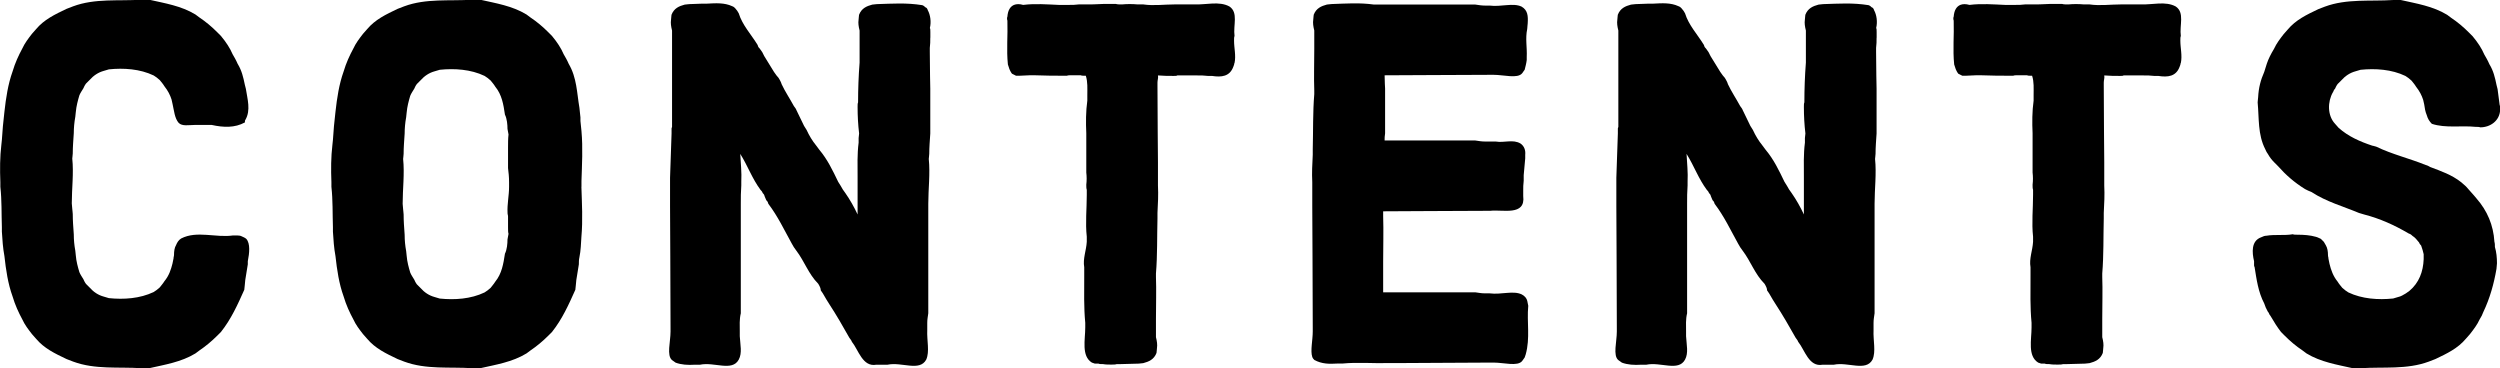 <?xml version="1.0" encoding="UTF-8"?>
<svg id="_レイヤー_2" data-name="レイヤー 2" xmlns="http://www.w3.org/2000/svg" viewBox="0 0 412.32 60.73">
  <defs>
    <style>
      .cls-1 {
        fill: #000;
        stroke-width: 0px;
      }
    </style>
  </defs>
  <g id="_内容" data-name="内容">
    <g>
      <path class="cls-1" d="M40.87,43.09v.5l-.42,2.6c0,.25-.08.59-.08.84s-.08.5-.08.76c-1.09,2.44-2.18,4.87-3.86,6.97l-.59.59c-.92.92-1.93,1.76-2.94,2.44l-.67.5c-2.35,1.43-5.04,1.85-7.64,2.44h-1.26c-3.78-.25-7.64.25-11.26-1.09l-1.09-.42c-1.93-.92-3.7-1.76-5.04-3.36l-.67-.76c-.59-.76-1.18-1.51-1.6-2.44-.59-1.09-1.18-2.35-1.6-3.78-.76-2.1-1.09-4.37-1.34-6.64-.25-1.34-.34-2.69-.42-4.03v-.76c-.08-2.27,0-4.37-.25-6.64v-.76c-.08-2.1-.08-4.12.17-6.22,0-.25.08-.5.08-.76l.17-2.27c0-.25.08-.5.08-.76l.17-1.6c.25-2.27.59-4.54,1.34-6.64.42-1.43,1.01-2.69,1.6-3.78.42-.92,1.01-1.68,1.6-2.44l.67-.76c1.34-1.6,3.11-2.44,5.04-3.36l1.09-.42c3.61-1.34,7.48-.84,11.26-1.09h1.26c2.6.59,5.29,1.01,7.64,2.44l.67.5c1.01.67,2.02,1.51,2.94,2.44l.59.59c.84,1.01,1.51,2.02,1.93,3.02.25.42.59,1.01.84,1.6.67,1.09.92,2.18,1.18,3.44l.17.67c.25,1.68.84,3.53-.08,5.12-.08.08-.08.25-.08.42-1.68.92-3.53.84-5.46.42h-2.86c-.92,0-2.02.25-2.6-.34-.67-.76-.76-2.02-1.01-3.11l-.17-.76c-.25-.76-.59-1.43-1.18-2.18-.25-.42-.5-.67-.76-1.01l-.5-.42-.5-.34c-2.27-1.09-4.96-1.26-7.39-1.01l-.84.25c-.92.25-1.68.76-2.35,1.51l-.59.59c-.25.34-.34.59-.42.76-.25.42-.5.76-.67,1.18-.25.84-.5,1.76-.59,2.77,0,.25-.08.5-.08.76-.17.92-.25,1.85-.25,2.69-.08,1.26-.17,2.27-.17,3.36,0,.34-.08.59-.08.84.25,2.44-.08,4.96-.08,7.39,0,.34.08.59.08.92,0,.25.08.5.08.84,0,1.09.08,2.1.17,3.36,0,.92.08,1.76.25,2.69,0,.25.08.5.08.76.08,1.01.34,1.93.59,2.77.17.42.42.76.67,1.18.08.17.17.42.42.76l.59.59c.67.76,1.43,1.26,2.35,1.51l.84.25c2.44.25,5.12.08,7.39-1.01l.5-.34.5-.42c.25-.34.5-.59.76-1.01.76-.92,1.09-1.93,1.34-2.94l.17-.84c0-.25.08-.34.08-.59,0-.59.08-1.18.34-1.6.17-.42.42-.84.84-1.09,2.6-1.34,5.71-.08,8.57-.5.59,0,1.01,0,1.26.08.42.17.76.34.92.5.67.76.5,2.35.25,3.61Z"/>
      <path class="cls-1" d="M95.89,30.83c.08,2.69.25,5.46,0,8.23-.08,1.09-.08,2.18-.34,3.44-.08.34-.08.76-.08,1.09l-.42,2.6c0,.25-.08.59-.08.84s-.08.5-.08.76c-1.09,2.44-2.18,4.87-3.86,6.97l-.59.59c-.92.92-1.93,1.76-2.94,2.44l-.67.5c-2.35,1.43-5.04,1.85-7.64,2.44h-1.26c-3.78-.25-7.64.25-11.26-1.09l-1.09-.42c-1.93-.92-3.7-1.76-5.04-3.36l-.67-.76c-.59-.76-1.18-1.51-1.6-2.44-.59-1.09-1.18-2.35-1.6-3.78-.76-2.1-1.09-4.37-1.34-6.64-.25-1.34-.34-2.69-.42-4.03v-.76c-.08-2.27,0-4.37-.25-6.64v-.76c-.08-2.1-.08-4.12.17-6.22,0-.25.08-.5.08-.76l.17-2.27c0-.25.08-.5.08-.76l.17-1.6c.25-2.27.59-4.54,1.34-6.64.42-1.43,1.01-2.69,1.6-3.78.42-.92,1.01-1.68,1.6-2.44l.67-.76c1.34-1.6,3.11-2.44,5.04-3.36l1.09-.42c3.61-1.34,7.48-.84,11.26-1.09h1.26c2.6.59,5.29,1.01,7.64,2.44l.67.5c1.01.67,2.02,1.51,2.94,2.44l.59.59c.84,1.01,1.51,2.02,1.93,3.02.25.42.59,1.01.84,1.6,1.34,2.27,1.34,4.79,1.76,7.22l.17,1.6v.59l.17,1.68c.25,2.77.08,5.54,0,8.23v.92ZM83.71,35.11c-.08-1.43.25-2.86.25-4.28v-.76c0-.92-.08-1.6-.17-2.35v-3.36c0-.76,0-1.51.08-2.18l-.17-.92c0-.67-.08-1.68-.42-2.35-.25-1.68-.5-3.28-1.6-4.62-.25-.42-.5-.67-.76-1.01l-.5-.42-.5-.34c-2.27-1.09-4.96-1.26-7.39-1.01l-.84.25c-.92.25-1.68.76-2.35,1.51l-.59.59c-.25.34-.34.59-.42.76-.25.42-.5.76-.67,1.18-.25.84-.5,1.76-.59,2.77,0,.25-.08.5-.08.76-.17.92-.25,1.85-.25,2.69-.08,1.26-.17,2.27-.17,3.36,0,.34-.08.59-.08.84.25,2.44-.08,4.96-.08,7.39,0,.34.08.59.08.92,0,.25.08.5.08.84,0,1.09.08,2.1.17,3.36,0,.92.08,1.76.25,2.69,0,.25.08.5.08.76.08,1.01.34,1.93.59,2.77.17.42.42.76.67,1.18.08.17.17.42.42.76l.59.59c.67.76,1.43,1.26,2.35,1.51l.84.25c2.44.25,5.12.08,7.39-1.01l.5-.34.5-.42c.25-.34.5-.59.76-1.01,1.09-1.34,1.34-2.94,1.6-4.62.34-.67.42-1.68.42-2.35l.17-.92c-.08-.25-.08-.59-.08-1.09v-1.76c0-.25-.08-.34-.08-.59Z"/>
      <path class="cls-1" d="M153.43,6.22c0,.59,0,1.09-.08,1.68v.67c0,2.94.08,5.63.08,6.05v7.39c-.08,1.26-.17,2.27-.17,3.36,0,.34-.08.59-.08.84.25,2.44-.08,4.96-.08,7.39v18.06c-.08.59-.17,1.01-.17,1.6v1.18c-.08,1.76.42,3.53-.17,4.87-1.09,2.02-4.03.34-6.38.84h-1.85c-2.27.42-2.94-2.44-4.03-3.78-.08-.25-.25-.42-.42-.67-1.09-1.93-2.1-3.7-3.36-5.63l-.42-.67-.59-1.01-.34-.5c0-.34-.17-.67-.42-1.09-1.6-1.6-2.27-3.7-3.61-5.46l-.42-.59-.34-.59c-1.26-2.27-2.27-4.45-3.86-6.55-.08-.25-.08-.34-.34-.59l-.25-.59c-.08-.25-.08-.34-.34-.59-.08-.25-.25-.42-.34-.5-1.43-1.93-2.1-3.95-3.36-5.96.08,1.6.25,3.02.17,4.62v.59c-.08,1.01-.08,2.02-.08,3.02v18.06c-.25,1.01-.17,2.02-.17,3.02v.76c.08,1.43.42,2.77-.17,3.86-1.09,2.02-4.03.34-6.38.84h-.84c-1.18.08-2.27,0-3.19-.34l-.59-.42c-.92-.76-.25-3.02-.25-4.7v-.59c0-7.06-.08-17.72-.08-20.16v-4.62l.25-7.31v-.84c0-.08.08-.17.08-.25V5.04c-.17-.67-.25-1.26-.17-1.76,0-.34.08-.59.08-.84.42-1.09,1.26-1.43,2.18-1.68.25,0,.5-.08.76-.08.76,0,1.51-.08,2.18-.08h.76c1.43-.08,2.86-.17,4.12.42.25.08.42.25.5.34l.34.42.25.42c.59,1.93,2.02,3.44,3.11,5.21.08.25.08.34.34.59l.42.59.34.67,1.6,2.6.42.59c.25.25.42.5.5.67.08.17.25.42.34.76.59,1.26,1.34,2.35,2.02,3.61.17.25.34.42.42.67l1.26,2.6.42.67c.42.92.92,1.76,1.6,2.6l.5.67c1.34,1.6,2.18,3.36,3.11,5.29l.42.67.34.59.42.59c.76,1.09,1.43,2.27,2.02,3.53v-6.13c0-1.93-.08-3.78.17-5.71v-.76c0-.25.08-.5.08-.76-.17-1.43-.25-2.86-.25-4.37,0-.34,0-.59.08-.76,0-2.18.08-4.37.25-6.55v-5.29c-.17-.67-.25-1.26-.17-1.76,0-.34.08-.59.08-.84.42-1.09,1.26-1.43,2.18-1.68.25,0,.5-.08.76-.08,2.6-.08,4.87-.25,7.48.17.25.08.42.25.5.34.25.08.34.25.42.5.42.76.59,1.93.34,2.94.08.08.08.34.08.67v.92Z"/>
      <path class="cls-1" d="M203.58,10.42c0,.17-.08.34-.17.59-.59,1.6-1.93,1.76-3.53,1.51h-.67c-.59-.08-1.18-.08-1.76-.08h-3.28c-.08.08-.34.08-.59.08-.92,0-1.6,0-2.6-.08.08.42-.08.76-.08,1.18v.5c0,5.54.08,10.92.08,12.6v3.86c.08,1.6,0,2.94-.08,4.54v.92c-.08,3.02,0,6.05-.25,9.07v.59c.08,2.1,0,4.54,0,6.89v3.02c.17.67.25,1.26.17,1.76,0,.34-.08.59-.08.84-.42,1.09-1.26,1.43-2.18,1.68-.25,0-.5.08-.76.08-1.01,0-1.93.08-2.94.08h-.67c-.25.08-.5.08-.92.08s-.92,0-1.34-.08c-.34,0-.59,0-.76-.08h-.59l-.5-.17c-1.76-1.09-1.09-3.78-1.09-5.8v-.76c-.25-2.6-.17-5.12-.17-7.73v-1.43c-.25-1.43.34-2.77.42-4.2v-.84c-.25-2.27,0-4.62,0-6.89v-.84c-.08-.25-.08-.5-.08-.84.08-.67.08-1.34,0-2.02v-6.47c-.08-1.76-.08-3.61.17-5.38v-.92c0-1.09.08-2.18-.25-3.19h-.25c-.25,0-.42,0-.59-.08h-1.43c-.42,0-.67,0-.84.08-2.1,0-3.36,0-5.46-.08h-.59c-.59,0-1.18.08-1.76.08h-.59l-.67-.34c-.25-.34-.34-.59-.42-.76l-.25-.76c-.25-2.44,0-4.79-.08-7.22-.08-.25-.08-.5,0-.67.08-1.09.5-1.68,1.09-1.93.42-.17.92-.17,1.51,0,2.02-.25,3.95-.08,5.88,0h1.68c.59,0,1.01,0,1.6-.08h.67c1.26,0,2.18,0,3.44-.08h2.02c.25.08.59.08,1.01.08.84-.08,1.68-.08,2.6,0h.92c1.68.25,3.44,0,5.12,0h3.28c1.93.08,4.12-.59,5.8.34,1.51,1.01.59,3.11.84,4.87-.08.17-.08.42-.08.76,0,1.26.34,2.44.08,3.7Z"/>
      <path class="cls-1" d="M252.05,50.48c-.25,2.6.34,5.29-.42,7.98l-.17.5-.42.59c-.76.92-3.02.25-4.7.25h-.59c-4.7,0-10.5.08-14.78.08h-1.85c-2.6.08-5.12-.17-7.73.08h-.84c-1.34.08-2.52.08-3.78-.59-.08-.08-.25-.25-.34-.5-.34-1.01.08-2.77.08-4.2v-.59c0-7.06-.08-17.72-.08-20.16v-3.86c-.08-1.6,0-2.94.08-4.54v-.92c.08-3.02,0-6.05.25-9.07v-.59c-.08-2.1,0-4.54,0-6.89v-3.02c-.17-.67-.25-1.26-.17-1.76,0-.34.08-.59.08-.84.42-1.09,1.26-1.43,2.18-1.68.25,0,.5-.08.76-.08,2.35-.08,4.62-.25,6.97.08h16.72c.59.08,1.01.17,1.6.17h.76c1.93.25,3.86-.5,5.29.17,1.01.59,1.09,1.51,1.01,2.77,0,.25-.08.59-.08.92-.34,1.6,0,3.02-.08,4.62v.5c-.08.67-.25,1.18-.34,1.6l-.42.59c-.76.92-3.02.25-4.7.25h-.59c-5.8,0-13.1.08-17.39.08,0,1.09.08,1.93.08,2.18v7.39c-.08.42-.08.84-.08,1.18h14.95c.59.08,1.01.17,1.6.17h1.76c1.43.25,2.86-.42,4.12.34.59.42.84,1.09.76,1.85v.59l-.25,2.77v.92c-.08.59-.08,1.09-.08,1.68v.84c.42,3.36-3.44,2.18-5.46,2.44h-1.01c-5.8,0-12.77.08-16.63.08v.76c.08,2.6,0,4.96,0,7.56v5.04h15.2c.59.08,1.01.17,1.6.17h.76c1.93.25,3.86-.5,5.29.17.5.25.84.67.92,1.09l.17.84Z"/>
      <path class="cls-1" d="M309.5,6.22c0,.59,0,1.09-.08,1.68v.67c0,2.94.08,5.63.08,6.05v7.39c-.08,1.26-.17,2.27-.17,3.36,0,.34-.08.59-.08.84.25,2.44-.08,4.96-.08,7.39v18.06c-.08.59-.17,1.01-.17,1.6v1.18c-.08,1.76.42,3.53-.17,4.87-1.09,2.02-4.03.34-6.38.84h-1.85c-2.27.42-2.94-2.44-4.03-3.78-.08-.25-.25-.42-.42-.67-1.09-1.93-2.1-3.7-3.36-5.63l-.42-.67-.59-1.01-.34-.5c0-.34-.17-.67-.42-1.09-1.6-1.6-2.27-3.7-3.61-5.46l-.42-.59-.34-.59c-1.26-2.27-2.27-4.45-3.86-6.55-.08-.25-.08-.34-.34-.59l-.25-.59c-.08-.25-.08-.34-.34-.59-.08-.25-.25-.42-.34-.5-1.43-1.93-2.1-3.95-3.36-5.96.08,1.6.25,3.02.17,4.62v.59c-.08,1.01-.08,2.02-.08,3.02v18.06c-.25,1.01-.17,2.02-.17,3.02v.76c.08,1.43.42,2.77-.17,3.86-1.09,2.02-4.03.34-6.38.84h-.84c-1.18.08-2.27,0-3.19-.34l-.59-.42c-.92-.76-.25-3.02-.25-4.7v-.59c0-7.06-.08-17.72-.08-20.16v-4.62l.25-7.31v-.84c0-.08.08-.17.08-.25V5.04c-.17-.67-.25-1.26-.17-1.76,0-.34.08-.59.08-.84.42-1.09,1.26-1.43,2.18-1.68.25,0,.5-.08.76-.08.76,0,1.51-.08,2.18-.08h.76c1.43-.08,2.86-.17,4.12.42.25.08.42.25.5.34l.34.42.25.42c.59,1.93,2.02,3.44,3.11,5.21.08.25.08.34.34.59l.42.59.34.67,1.6,2.6.42.59c.25.25.42.5.5.67s.25.42.34.76c.59,1.26,1.34,2.35,2.02,3.61.17.25.34.42.42.67l1.26,2.6.42.67c.42.92.92,1.76,1.6,2.6l.5.67c1.34,1.6,2.18,3.36,3.11,5.29l.42.67.34.59.42.59c.76,1.09,1.43,2.27,2.02,3.53v-6.13c0-1.93-.08-3.78.17-5.71v-.76c0-.25.08-.5.08-.76-.17-1.43-.25-2.86-.25-4.37,0-.34,0-.59.08-.76,0-2.18.08-4.37.25-6.55v-5.29c-.17-.67-.25-1.26-.17-1.76,0-.34.08-.59.08-.84.42-1.09,1.26-1.43,2.18-1.68.25,0,.5-.08.76-.08,2.6-.08,4.87-.25,7.48.17.25.08.42.25.5.34.25.08.34.25.42.5.42.76.59,1.93.34,2.94.08.08.08.34.08.67v.92Z"/>
      <path class="cls-1" d="M359.65,10.42c0,.17-.08.34-.17.59-.59,1.6-1.93,1.76-3.53,1.51h-.67c-.59-.08-1.18-.08-1.76-.08h-3.28c-.08.08-.34.08-.59.08-.92,0-1.6,0-2.6-.08.08.42-.08.76-.08,1.18v.5c0,5.54.08,10.92.08,12.6v3.86c.08,1.6,0,2.94-.08,4.54v.92c-.08,3.02,0,6.05-.25,9.07v.59c.08,2.1,0,4.54,0,6.89v3.02c.17.67.25,1.26.17,1.76,0,.34-.08.59-.08.84-.42,1.09-1.26,1.43-2.18,1.68-.25,0-.5.08-.76.08-1.01,0-1.93.08-2.94.08h-.67c-.25.08-.5.08-.92.08s-.92,0-1.34-.08c-.34,0-.59,0-.76-.08h-.59l-.5-.17c-1.76-1.09-1.09-3.78-1.09-5.8v-.76c-.25-2.6-.17-5.12-.17-7.73v-1.43c-.25-1.43.34-2.77.42-4.2v-.84c-.25-2.27,0-4.62,0-6.89v-.84c-.08-.25-.08-.5-.08-.84.08-.67.08-1.34,0-2.02v-6.47c-.08-1.76-.08-3.61.17-5.38v-.92c0-1.09.08-2.18-.25-3.19h-.25c-.25,0-.42,0-.59-.08h-1.43c-.42,0-.67,0-.84.08-2.1,0-3.36,0-5.46-.08h-.59c-.59,0-1.18.08-1.76.08h-.59l-.67-.34c-.25-.34-.34-.59-.42-.76l-.25-.76c-.25-2.44,0-4.79-.08-7.22-.08-.25-.08-.5,0-.67.08-1.09.5-1.68,1.09-1.93.42-.17.92-.17,1.51,0,2.02-.25,3.95-.08,5.88,0h1.68c.59,0,1.01,0,1.6-.08h.67c1.26,0,2.18,0,3.44-.08h2.02c.25.08.59.08,1.01.08.84-.08,1.68-.08,2.6,0h.92c1.68.25,3.44,0,5.12,0h3.28c1.93.08,4.12-.59,5.8.34,1.51,1.01.59,3.11.84,4.87-.08.17-.08.42-.08.76,0,1.26.34,2.44.08,3.7Z"/>
      <path class="cls-1" d="M384.77,15.2c-.92,1.6-.92,3.86.34,5.21l.59.67c1.6,1.43,3.53,2.27,5.54,2.94.08,0,.34.08.67.17,2.6,1.26,5.46,1.93,8.15,3.02.34.08.59.25.76.34,1.76.67,3.53,1.26,5.12,2.52l.76.67,1.34,1.51.42.5c1.76,2.02,2.77,4.37,2.94,7.14.08.25.08.5.08.84.25.84.34,1.76.34,2.69,0,.34-.08.59-.08.92-.42,2.44-1.09,4.87-2.18,7.14l-.25.59-.34.59c-.42.92-1.01,1.68-1.6,2.44l-.67.76c-1.34,1.6-3.11,2.44-5.04,3.36l-1.09.42c-3.61,1.34-7.48.84-11.26,1.09h-1.26c-2.6-.59-5.29-1.01-7.64-2.44l-.67-.5c-1.01-.67-2.02-1.51-2.94-2.44l-.59-.59c-.59-.76-1.18-1.68-1.76-2.69-.25-.25-.17-.42-.42-.67l-.34-.67-.25-.67c-1.01-1.93-1.26-3.95-1.6-6.05-.08-.08-.08-.17-.08-.34v-.59c-.34-1.43-.5-3.36,1.18-3.95.34-.17.59-.25.84-.25,1.43-.25,3.02,0,4.37-.25.17.08.42.08.76.08,1.09,0,2.1.08,3.02.34.34.08.59.25.84.34l.5.5.34.59c.25.42.34,1.01.34,1.6,0,.25.08.34.08.59l.17.84c.25,1.01.59,2.02,1.34,2.94.25.42.5.67.76,1.01l.5.42.5.34c2.27,1.09,4.96,1.26,7.39,1.01l.84-.25c.42-.08.84-.34,1.26-.59l.59-.42c1.6-1.34,2.27-3.19,2.35-5.21v-.84l-.17-.67-.25-.76c-.08-.08-.25-.25-.34-.5-.34-.42-.67-.84-1.09-1.09-.25-.25-.42-.34-.67-.42-2.27-1.34-4.7-2.44-7.31-3.11l-.84-.25c-2.6-1.09-5.38-1.85-7.81-3.44l-.59-.25-.5-.25c-1.76-1.09-3.19-2.35-4.45-3.78l-.59-.59c-.42-.42-.76-.84-1.09-1.43-.25-.34-.34-.59-.42-.76-1.26-2.44-1.01-5.12-1.26-7.73,0-.34.08-.59.08-.84.08-1.6.42-2.86,1.01-4.2l.42-1.34c.25-.76.67-1.6,1.18-2.44.42-.92,1.01-1.68,1.6-2.44l.67-.76c1.34-1.6,3.11-2.44,5.04-3.36l1.09-.42c3.61-1.34,7.48-.84,11.26-1.09h1.26c2.6.59,5.29,1.01,7.64,2.44l.67.5c1.01.67,2.02,1.51,2.94,2.44l.59.59c.84,1.01,1.51,2.02,1.93,3.02.25.42.59,1.01.84,1.6.67,1.09.92,2.18,1.18,3.44l.17.67.34,2.6c.08.17.08.42.08.84-.08,1.76-1.6,2.86-3.28,2.86-.17-.08-.42-.08-.76-.08-2.35-.25-4.96.25-7.22-.5-.42-.42-.67-.84-.84-1.43-.25-.59-.34-1.18-.42-1.76l-.17-.76c-.25-.76-.59-1.43-1.18-2.18-.25-.42-.5-.67-.76-1.01l-.5-.42-.5-.34c-2.27-1.09-4.96-1.26-7.39-1.01l-.84.25c-.92.25-1.68.76-2.35,1.51l-.59.59c-.25.34-.34.59-.42.76-.17.17-.25.34-.34.59Z"/>
    </g>
  </g>
</svg>